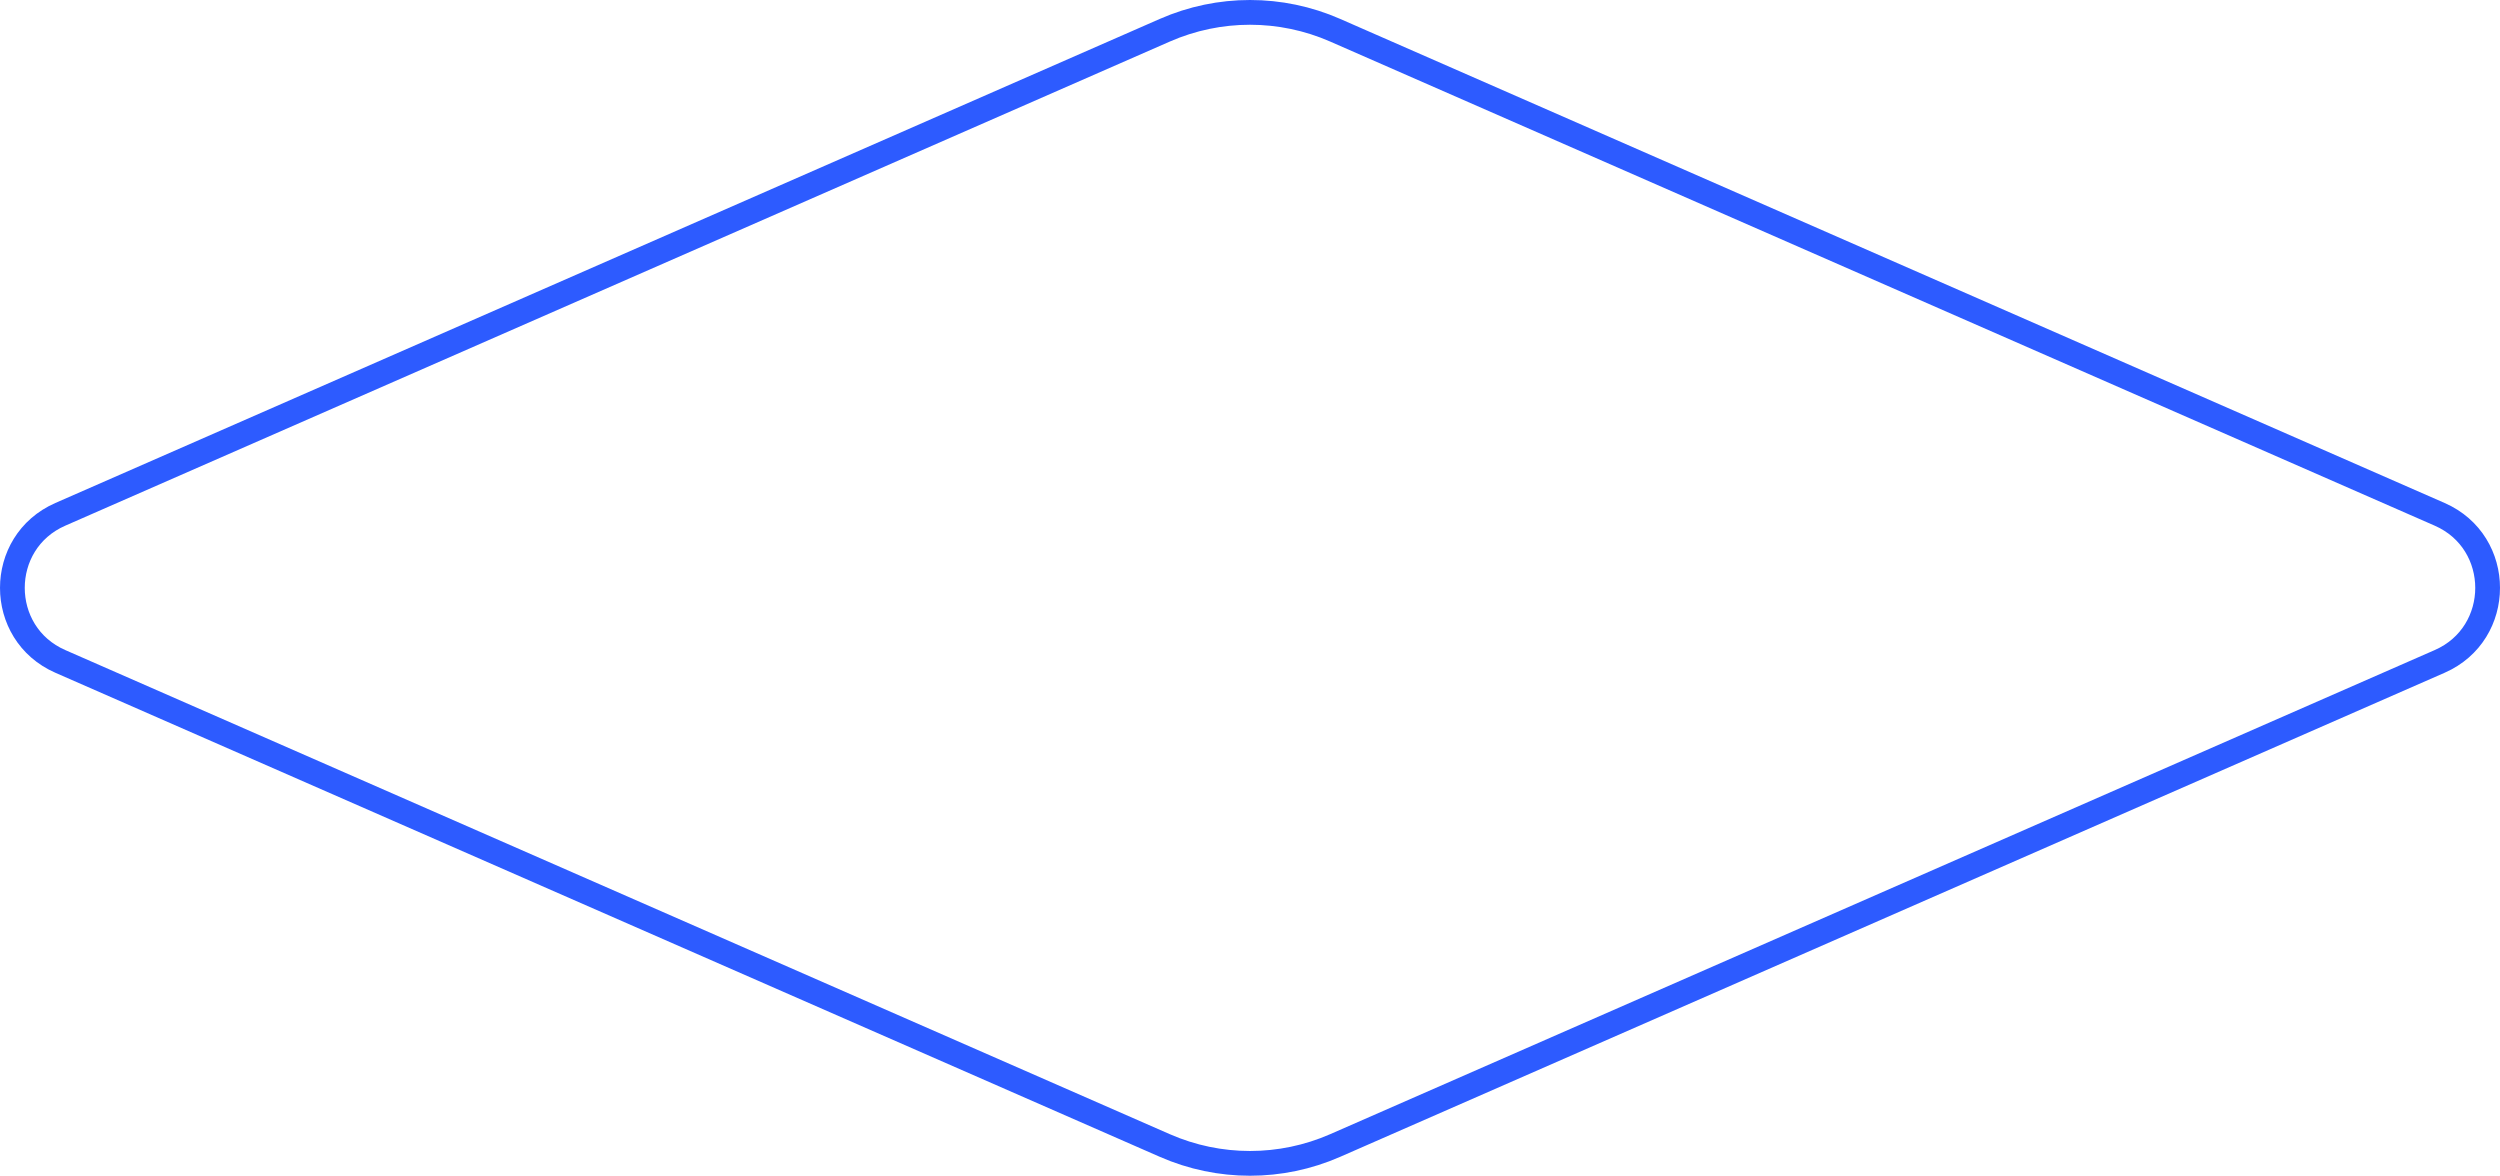 <svg width="404" height="190" viewBox="0 0 404 190" fill="none" xmlns="http://www.w3.org/2000/svg">
<path d="M188.24 4.884C197.014 1.039 206.986 1.039 215.76 4.884L394.256 83.118C404.581 87.643 404.581 102.357 394.256 106.882L215.76 185.116C206.986 188.961 197.014 188.961 188.24 185.116L9.744 106.882C-0.581 102.357 -0.581 87.644 9.744 83.118L188.24 4.884Z" stroke="#2D5BFF" stroke-width="4"/>
</svg>
